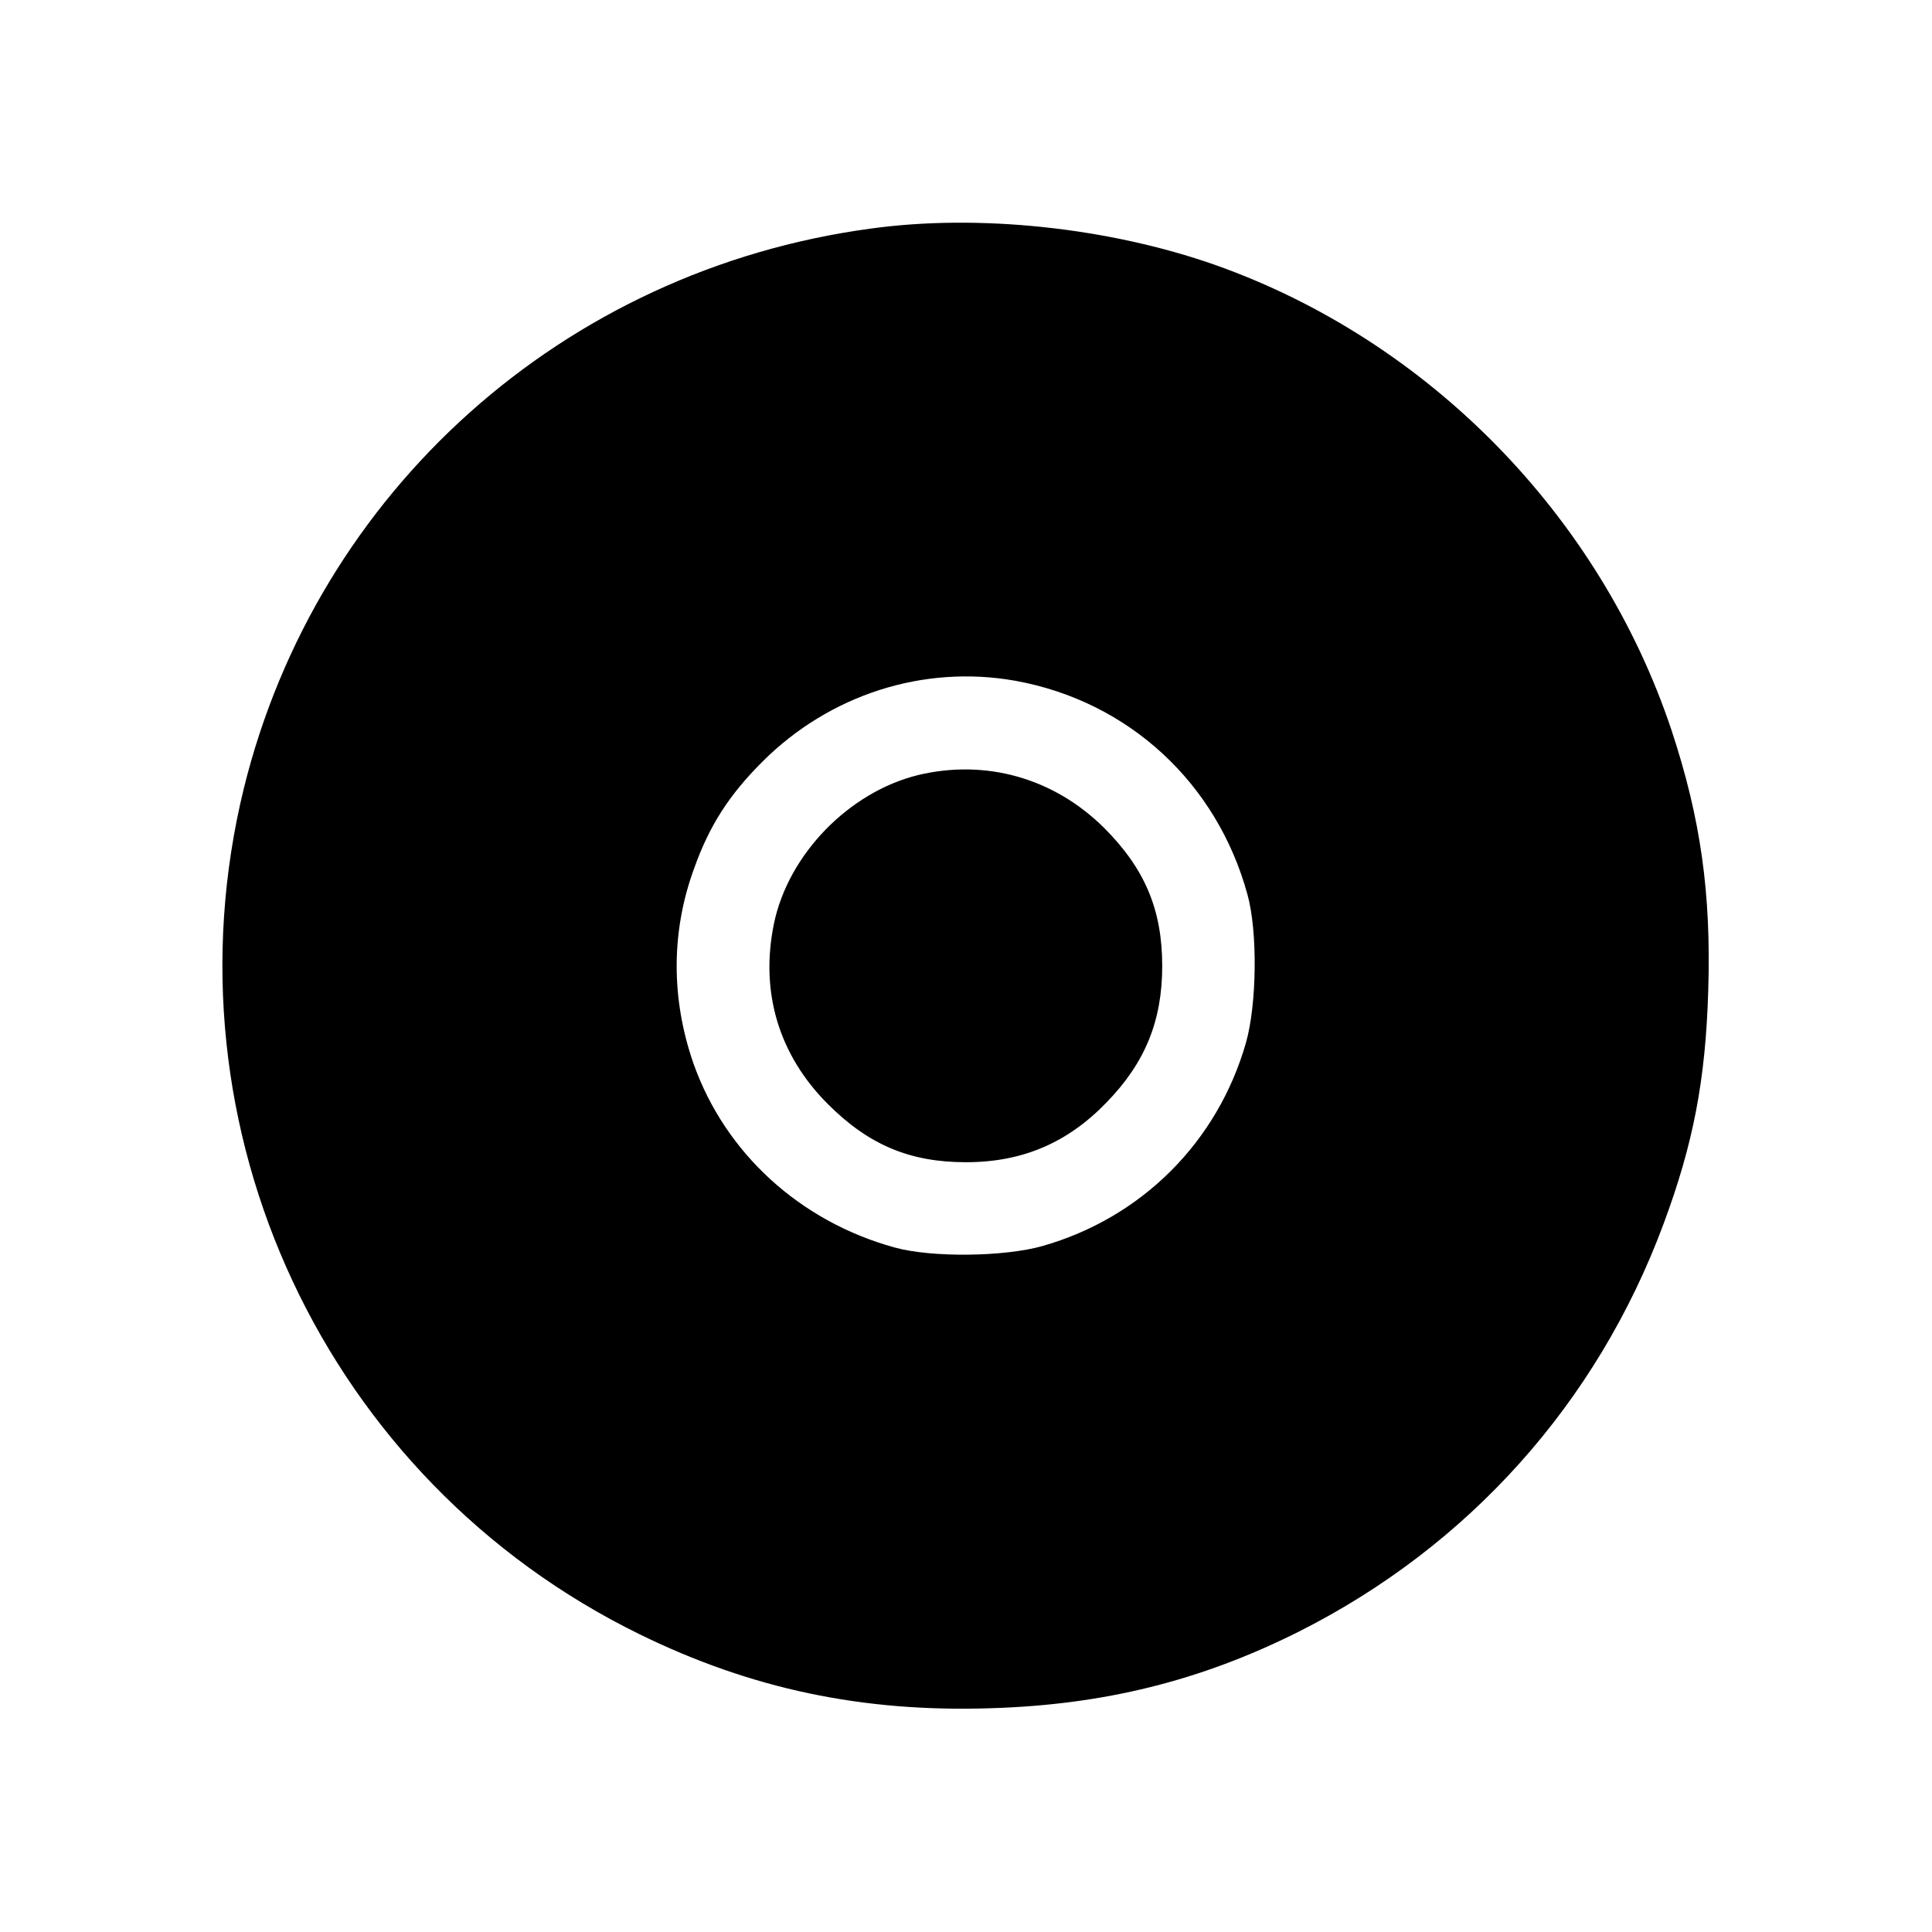 <?xml version="1.0" standalone="no"?>
<!DOCTYPE svg PUBLIC "-//W3C//DTD SVG 20010904//EN"
 "http://www.w3.org/TR/2001/REC-SVG-20010904/DTD/svg10.dtd">
<svg version="1.0" xmlns="http://www.w3.org/2000/svg"
 width="512pt" height="512pt" viewBox="0 0 512 512"
 preserveAspectRatio="xMidYMid meet">
<g transform="translate(0,512) scale(0.1,-0.1)"
fill="#000000" stroke="none">
<path d="M2306 4514 c-812 -110 -1466 -696 -1660 -1484 -220 -901 216 -1833
1049 -2241 296 -145 591 -207 930 -196 301 9 557 73 815 202 452 227 792 607
968 1080 79 212 112 382 119 620 8 257 -20 456 -97 689 -190 570 -645 1034
-1210 1234 -282 99 -627 136 -914 96z m384 -1198 c300 -54 535 -270 616 -567
27 -97 25 -290 -4 -392 -75 -263 -276 -464 -539 -539 -102 -29 -295 -31 -392
-4 -251 69 -449 250 -533 487 -60 172 -60 351 2 519 40 112 92 193 180 281
178 178 427 258 670 215z"/>
<path d="M2433 3066 c-183 -45 -344 -210 -382 -394 -37 -180 12 -347 143 -478
108 -108 217 -154 366 -154 149 0 269 51 373 159 102 105 147 216 147 361 0
149 -46 258 -154 366 -133 132 -313 183 -493 140z"/>
</g>
</svg>
